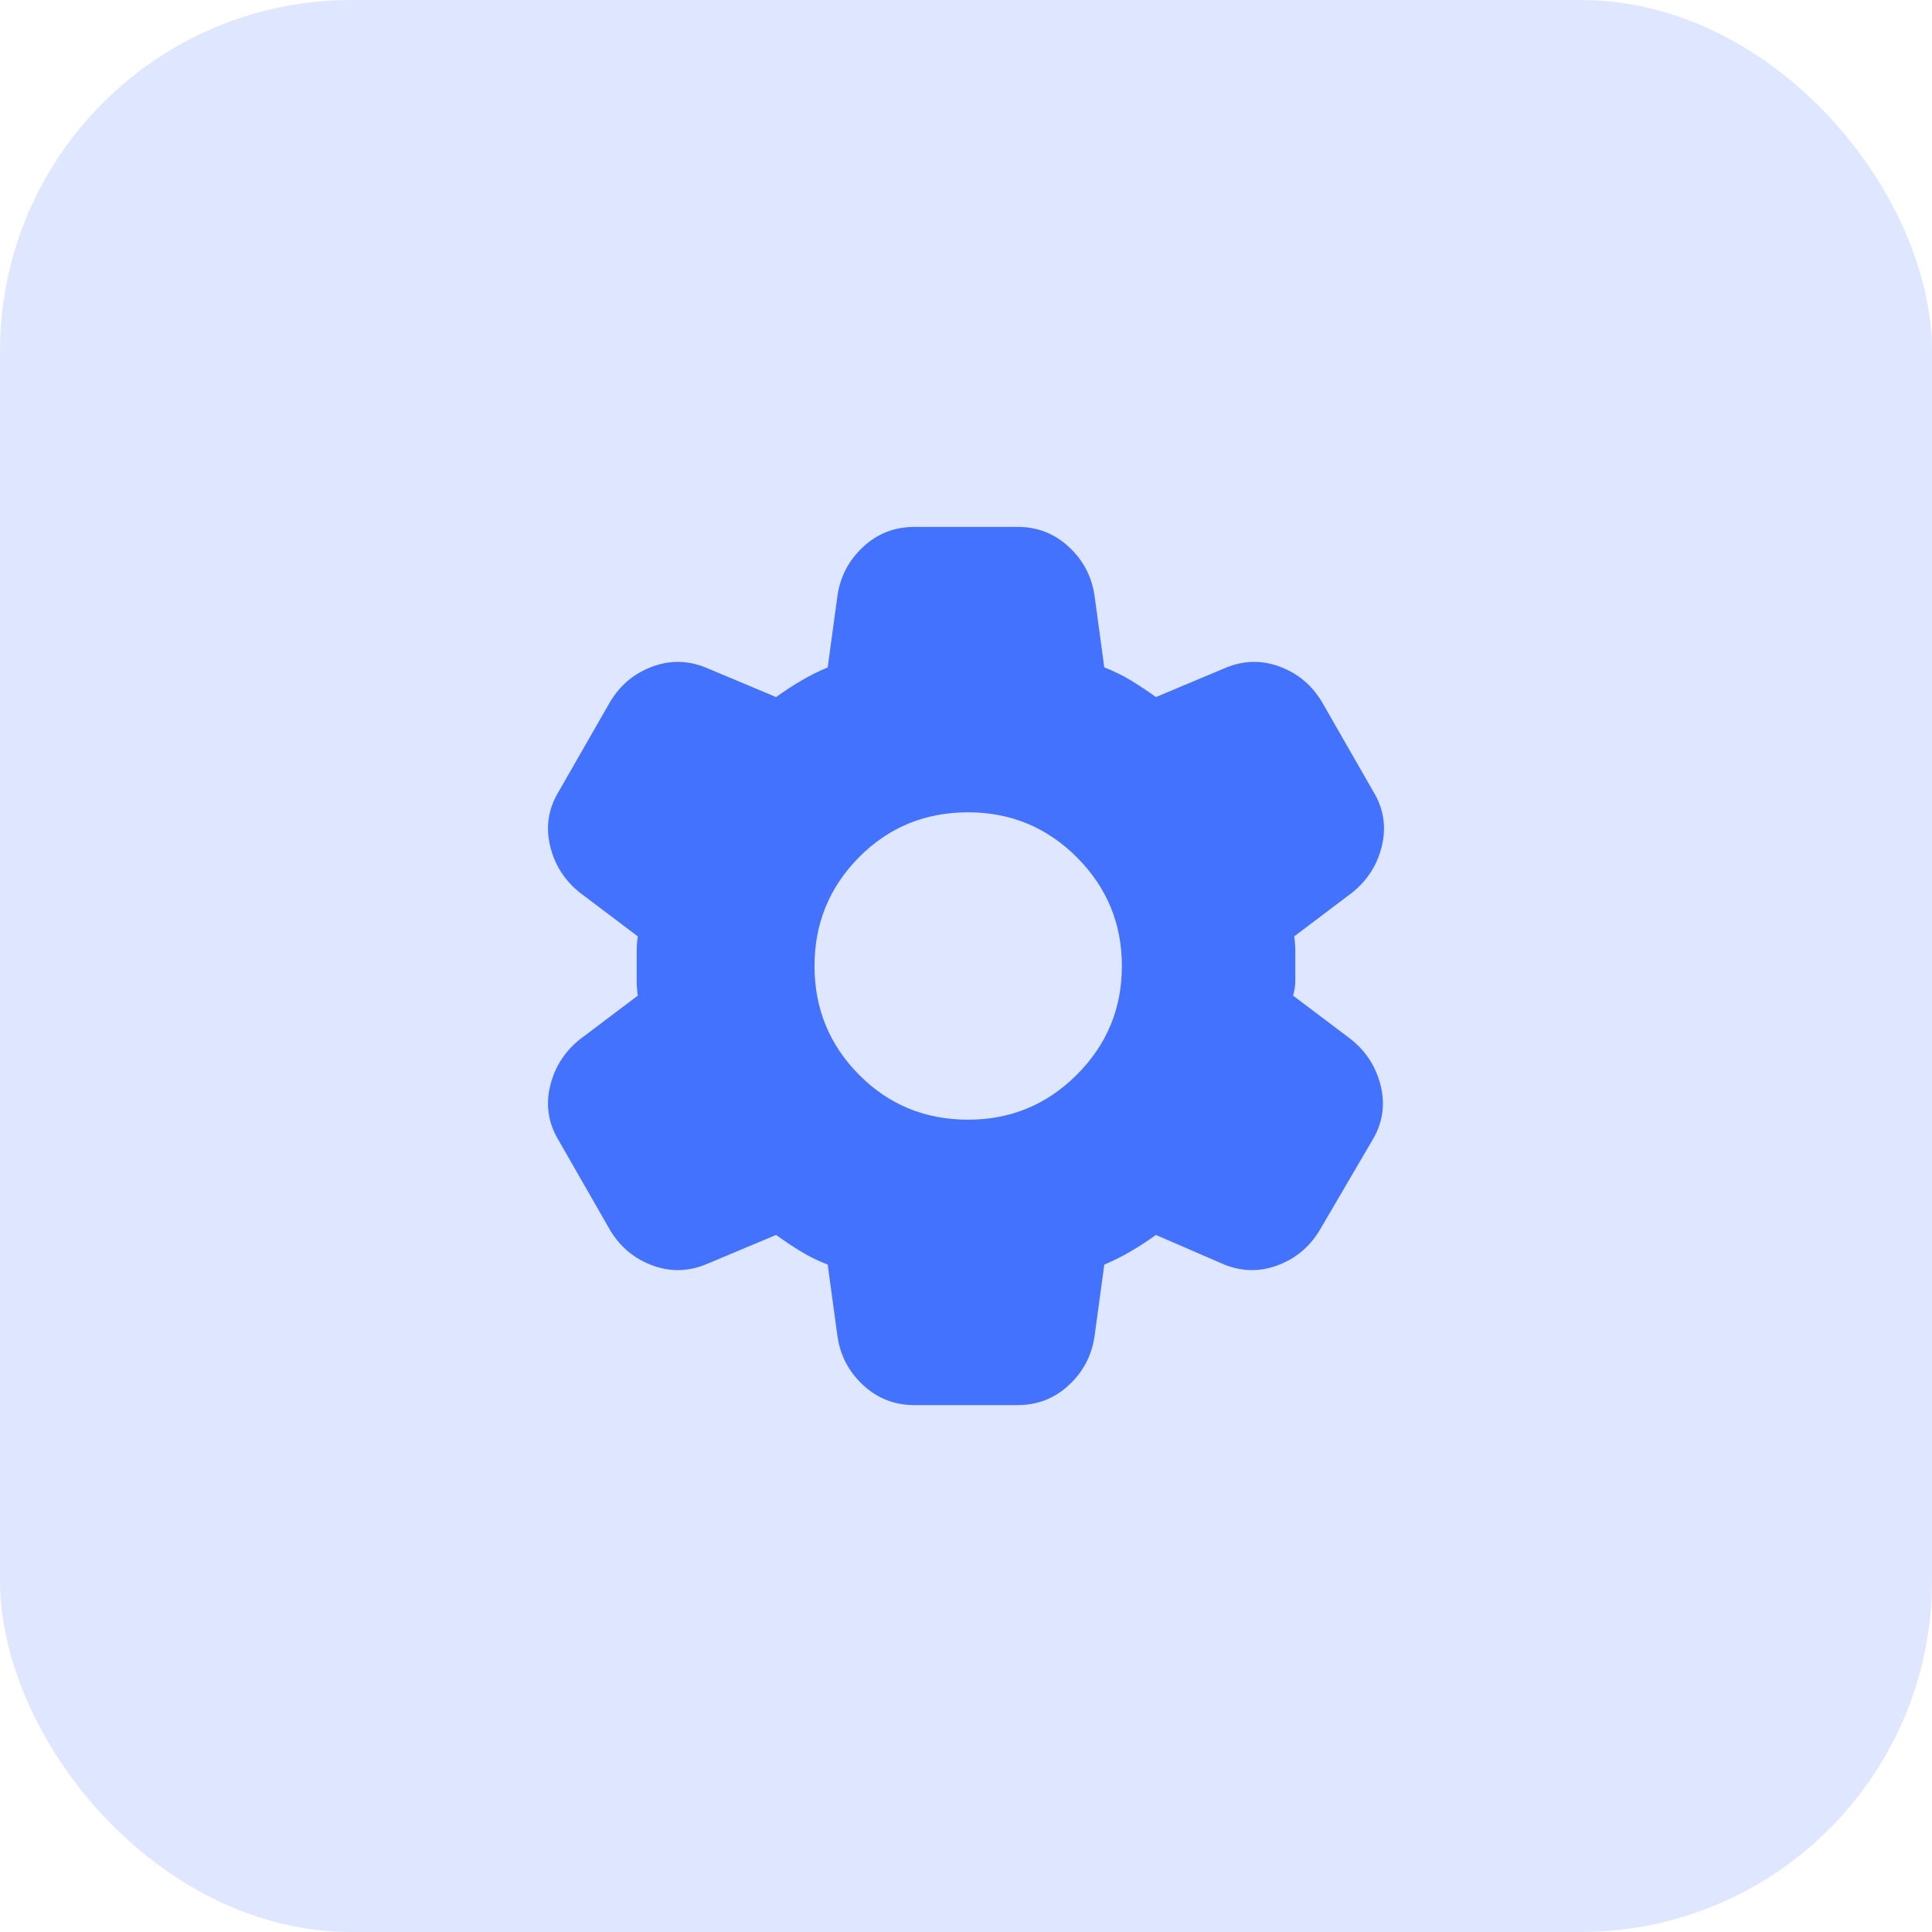 <svg width="44" height="44" viewBox="0 0 44 44" fill="none" xmlns="http://www.w3.org/2000/svg">
<rect width="44" height="44" rx="8" fill="#DFE6FF"/>
<mask id="mask0_701_7005" style="mask-type:alpha" maskUnits="userSpaceOnUse" x="10" y="10" width="24" height="24">
<rect x="10" y="10" width="24" height="24" fill="#D9D9D9"/>
</mask>
<g mask="url(#mask0_701_7005)">
<path d="M20.825 32C20.375 32 19.988 31.85 19.663 31.55C19.337 31.25 19.142 30.883 19.075 30.45L18.85 28.8C18.633 28.717 18.429 28.617 18.238 28.5C18.046 28.383 17.858 28.258 17.675 28.125L16.125 28.775C15.708 28.958 15.292 28.975 14.875 28.825C14.458 28.675 14.133 28.408 13.9 28.025L12.725 25.975C12.492 25.592 12.425 25.183 12.525 24.75C12.625 24.317 12.85 23.958 13.2 23.675L14.525 22.675C14.508 22.558 14.5 22.446 14.5 22.337V21.663C14.5 21.554 14.508 21.442 14.525 21.325L13.2 20.325C12.85 20.042 12.625 19.683 12.525 19.25C12.425 18.817 12.492 18.408 12.725 18.025L13.9 15.975C14.133 15.592 14.458 15.325 14.875 15.175C15.292 15.025 15.708 15.042 16.125 15.225L17.675 15.875C17.858 15.742 18.05 15.617 18.25 15.5C18.45 15.383 18.65 15.283 18.85 15.2L19.075 13.55C19.142 13.117 19.337 12.75 19.663 12.45C19.988 12.15 20.375 12 20.825 12H23.175C23.625 12 24.012 12.15 24.337 12.45C24.663 12.75 24.858 13.117 24.925 13.55L25.15 15.2C25.367 15.283 25.571 15.383 25.762 15.5C25.954 15.617 26.142 15.742 26.325 15.875L27.875 15.225C28.292 15.042 28.708 15.025 29.125 15.175C29.542 15.325 29.867 15.592 30.1 15.975L31.275 18.025C31.508 18.408 31.575 18.817 31.475 19.25C31.375 19.683 31.15 20.042 30.8 20.325L29.475 21.325C29.492 21.442 29.5 21.554 29.5 21.663V22.337C29.5 22.446 29.483 22.558 29.45 22.675L30.775 23.675C31.125 23.958 31.35 24.317 31.45 24.75C31.55 25.183 31.483 25.592 31.25 25.975L30.05 28.025C29.817 28.408 29.492 28.675 29.075 28.825C28.658 28.975 28.242 28.958 27.825 28.775L26.325 28.125C26.142 28.258 25.95 28.383 25.75 28.5C25.55 28.617 25.35 28.717 25.15 28.8L24.925 30.45C24.858 30.883 24.663 31.25 24.337 31.55C24.012 31.85 23.625 32 23.175 32H20.825ZM22.05 25.5C23.017 25.5 23.842 25.158 24.525 24.475C25.208 23.792 25.55 22.967 25.55 22C25.55 21.033 25.208 20.208 24.525 19.525C23.842 18.842 23.017 18.5 22.05 18.5C21.067 18.5 20.238 18.842 19.562 19.525C18.887 20.208 18.55 21.033 18.55 22C18.55 22.967 18.887 23.792 19.562 24.475C20.238 25.158 21.067 25.5 22.05 25.5Z" fill="#4372FF"/>
</g>
</svg>
